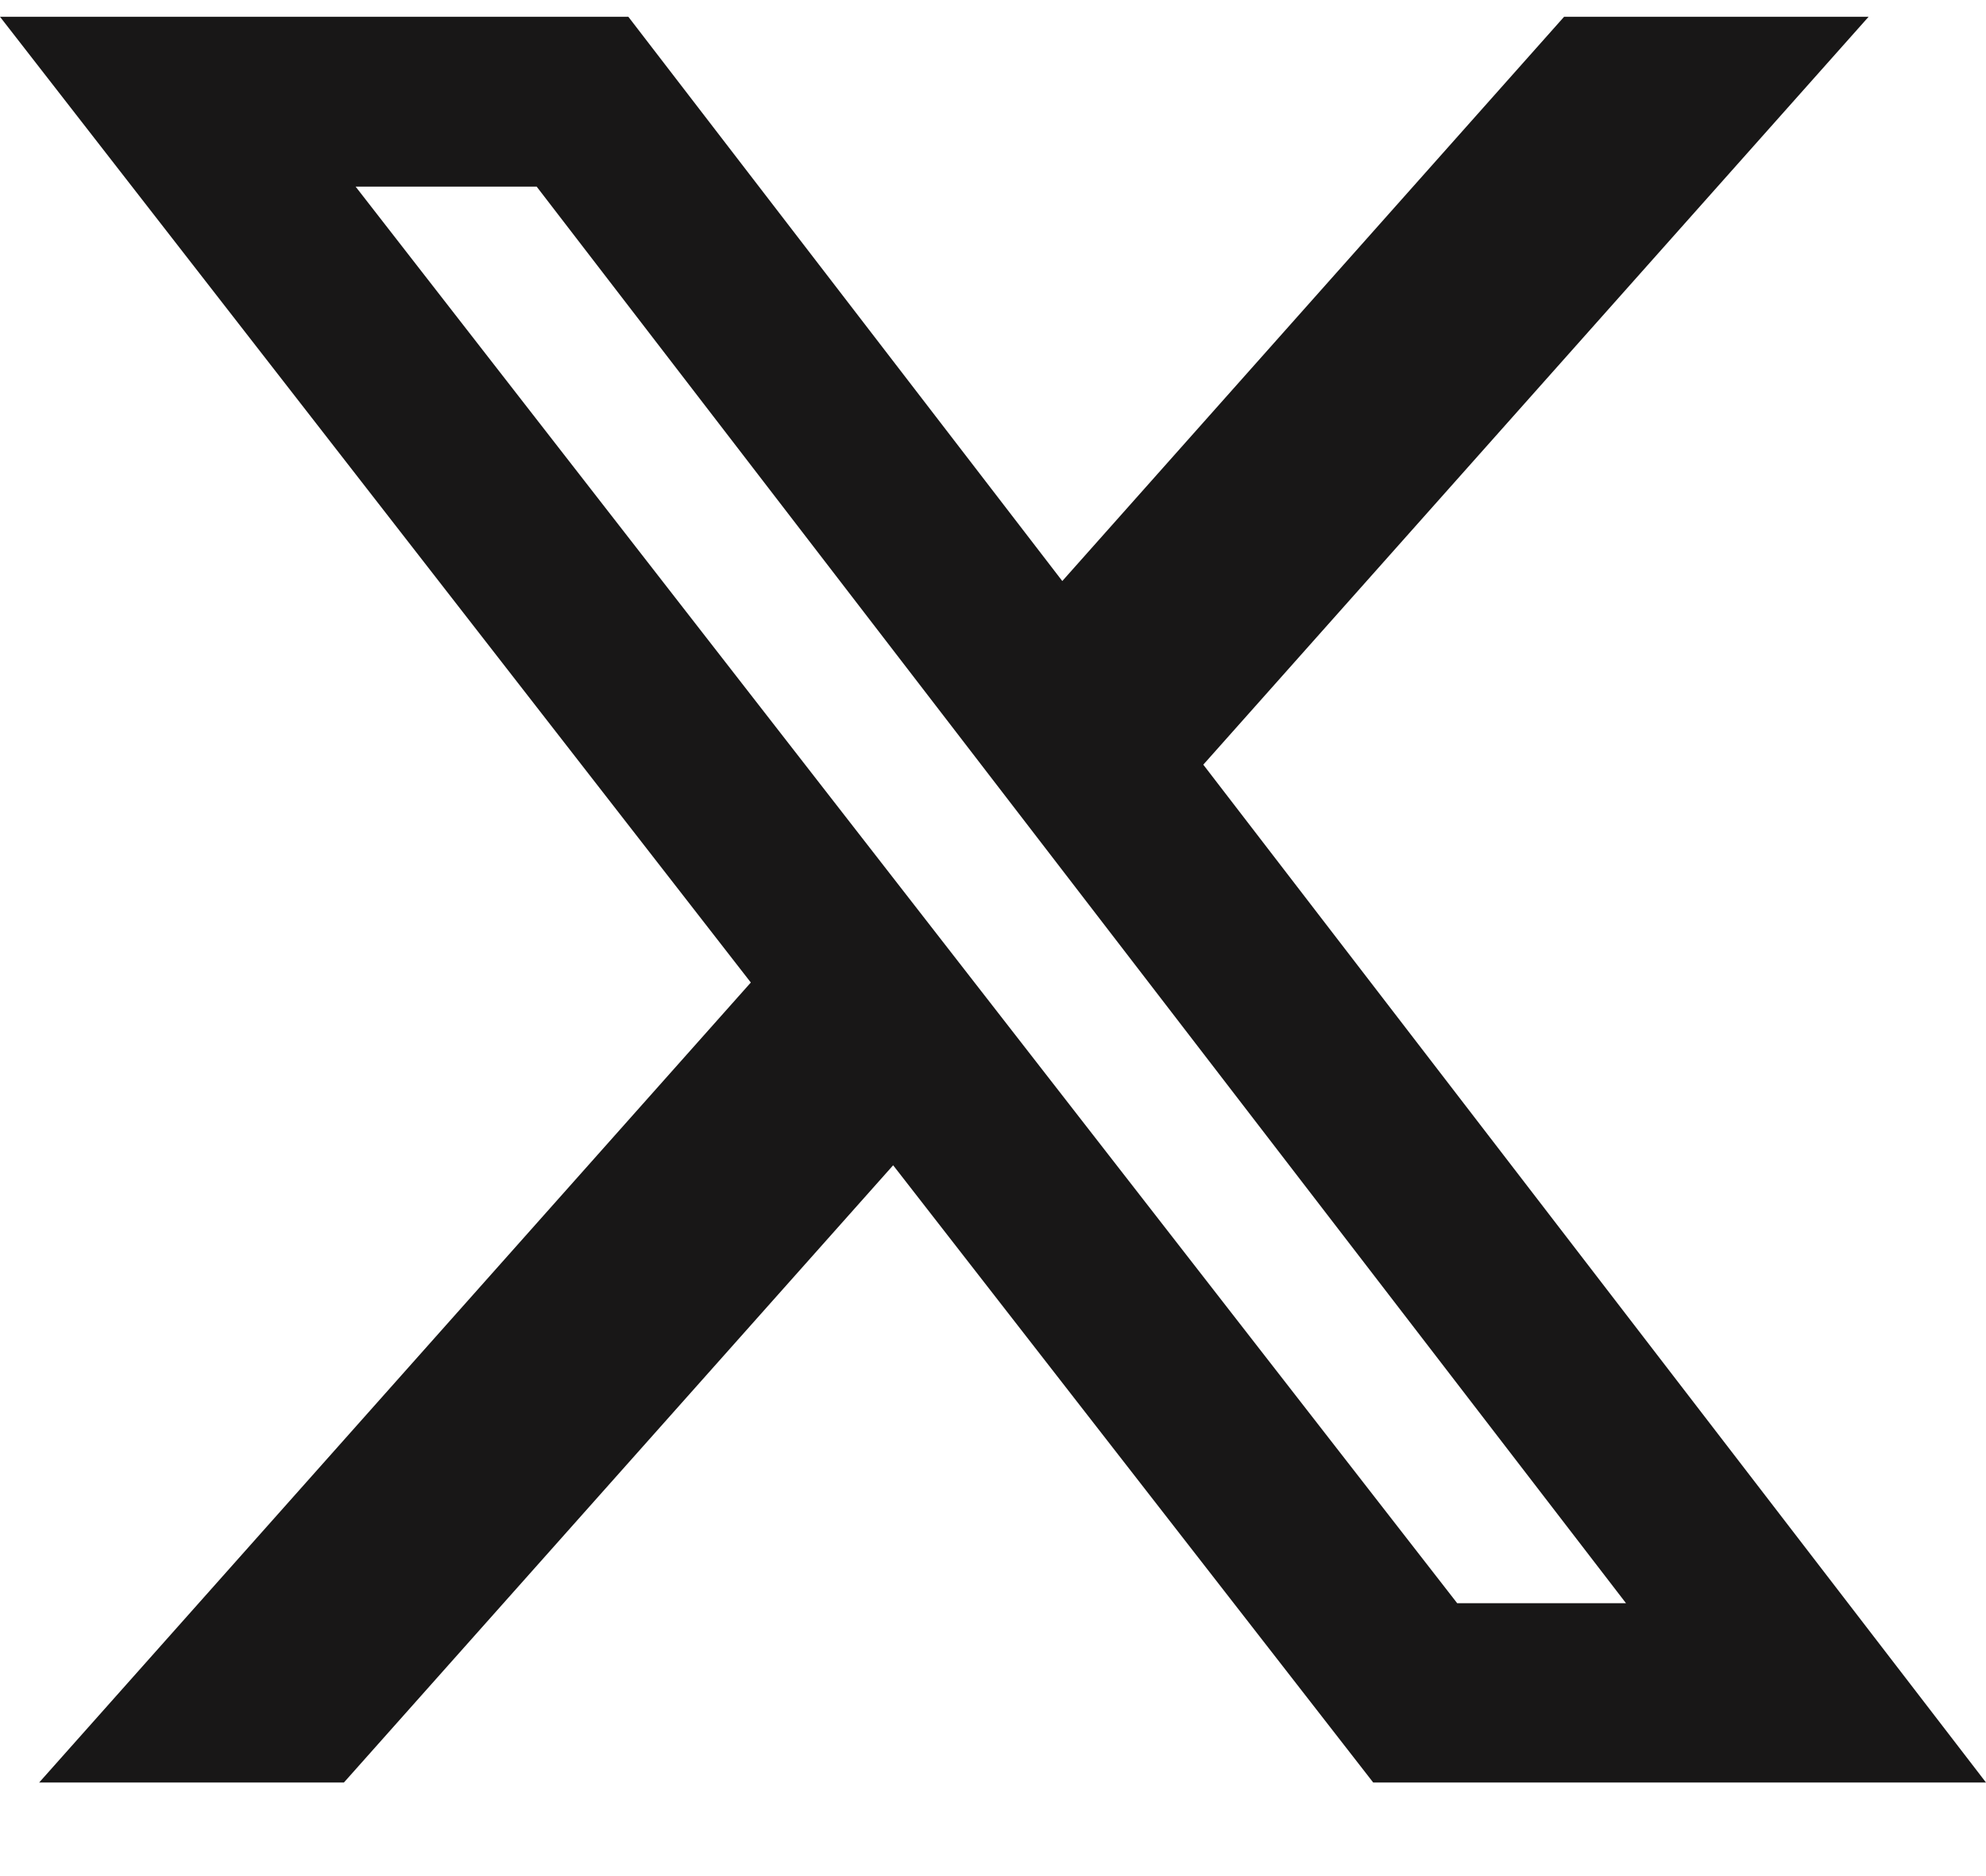 <svg width="18" height="17" viewBox="0 0 18 17" fill="none" xmlns="http://www.w3.org/2000/svg">
<path d="M14.176 0.152H16.936L10.906 6.929L18 16.152H12.446L8.095 10.559L3.117 16.152H0.355L6.805 8.903L0 0.152H5.695L9.628 5.265L14.176 0.152ZM13.207 14.527H14.737L4.864 1.691H3.223L13.207 14.527Z" fill="#181717"/>
</svg>
